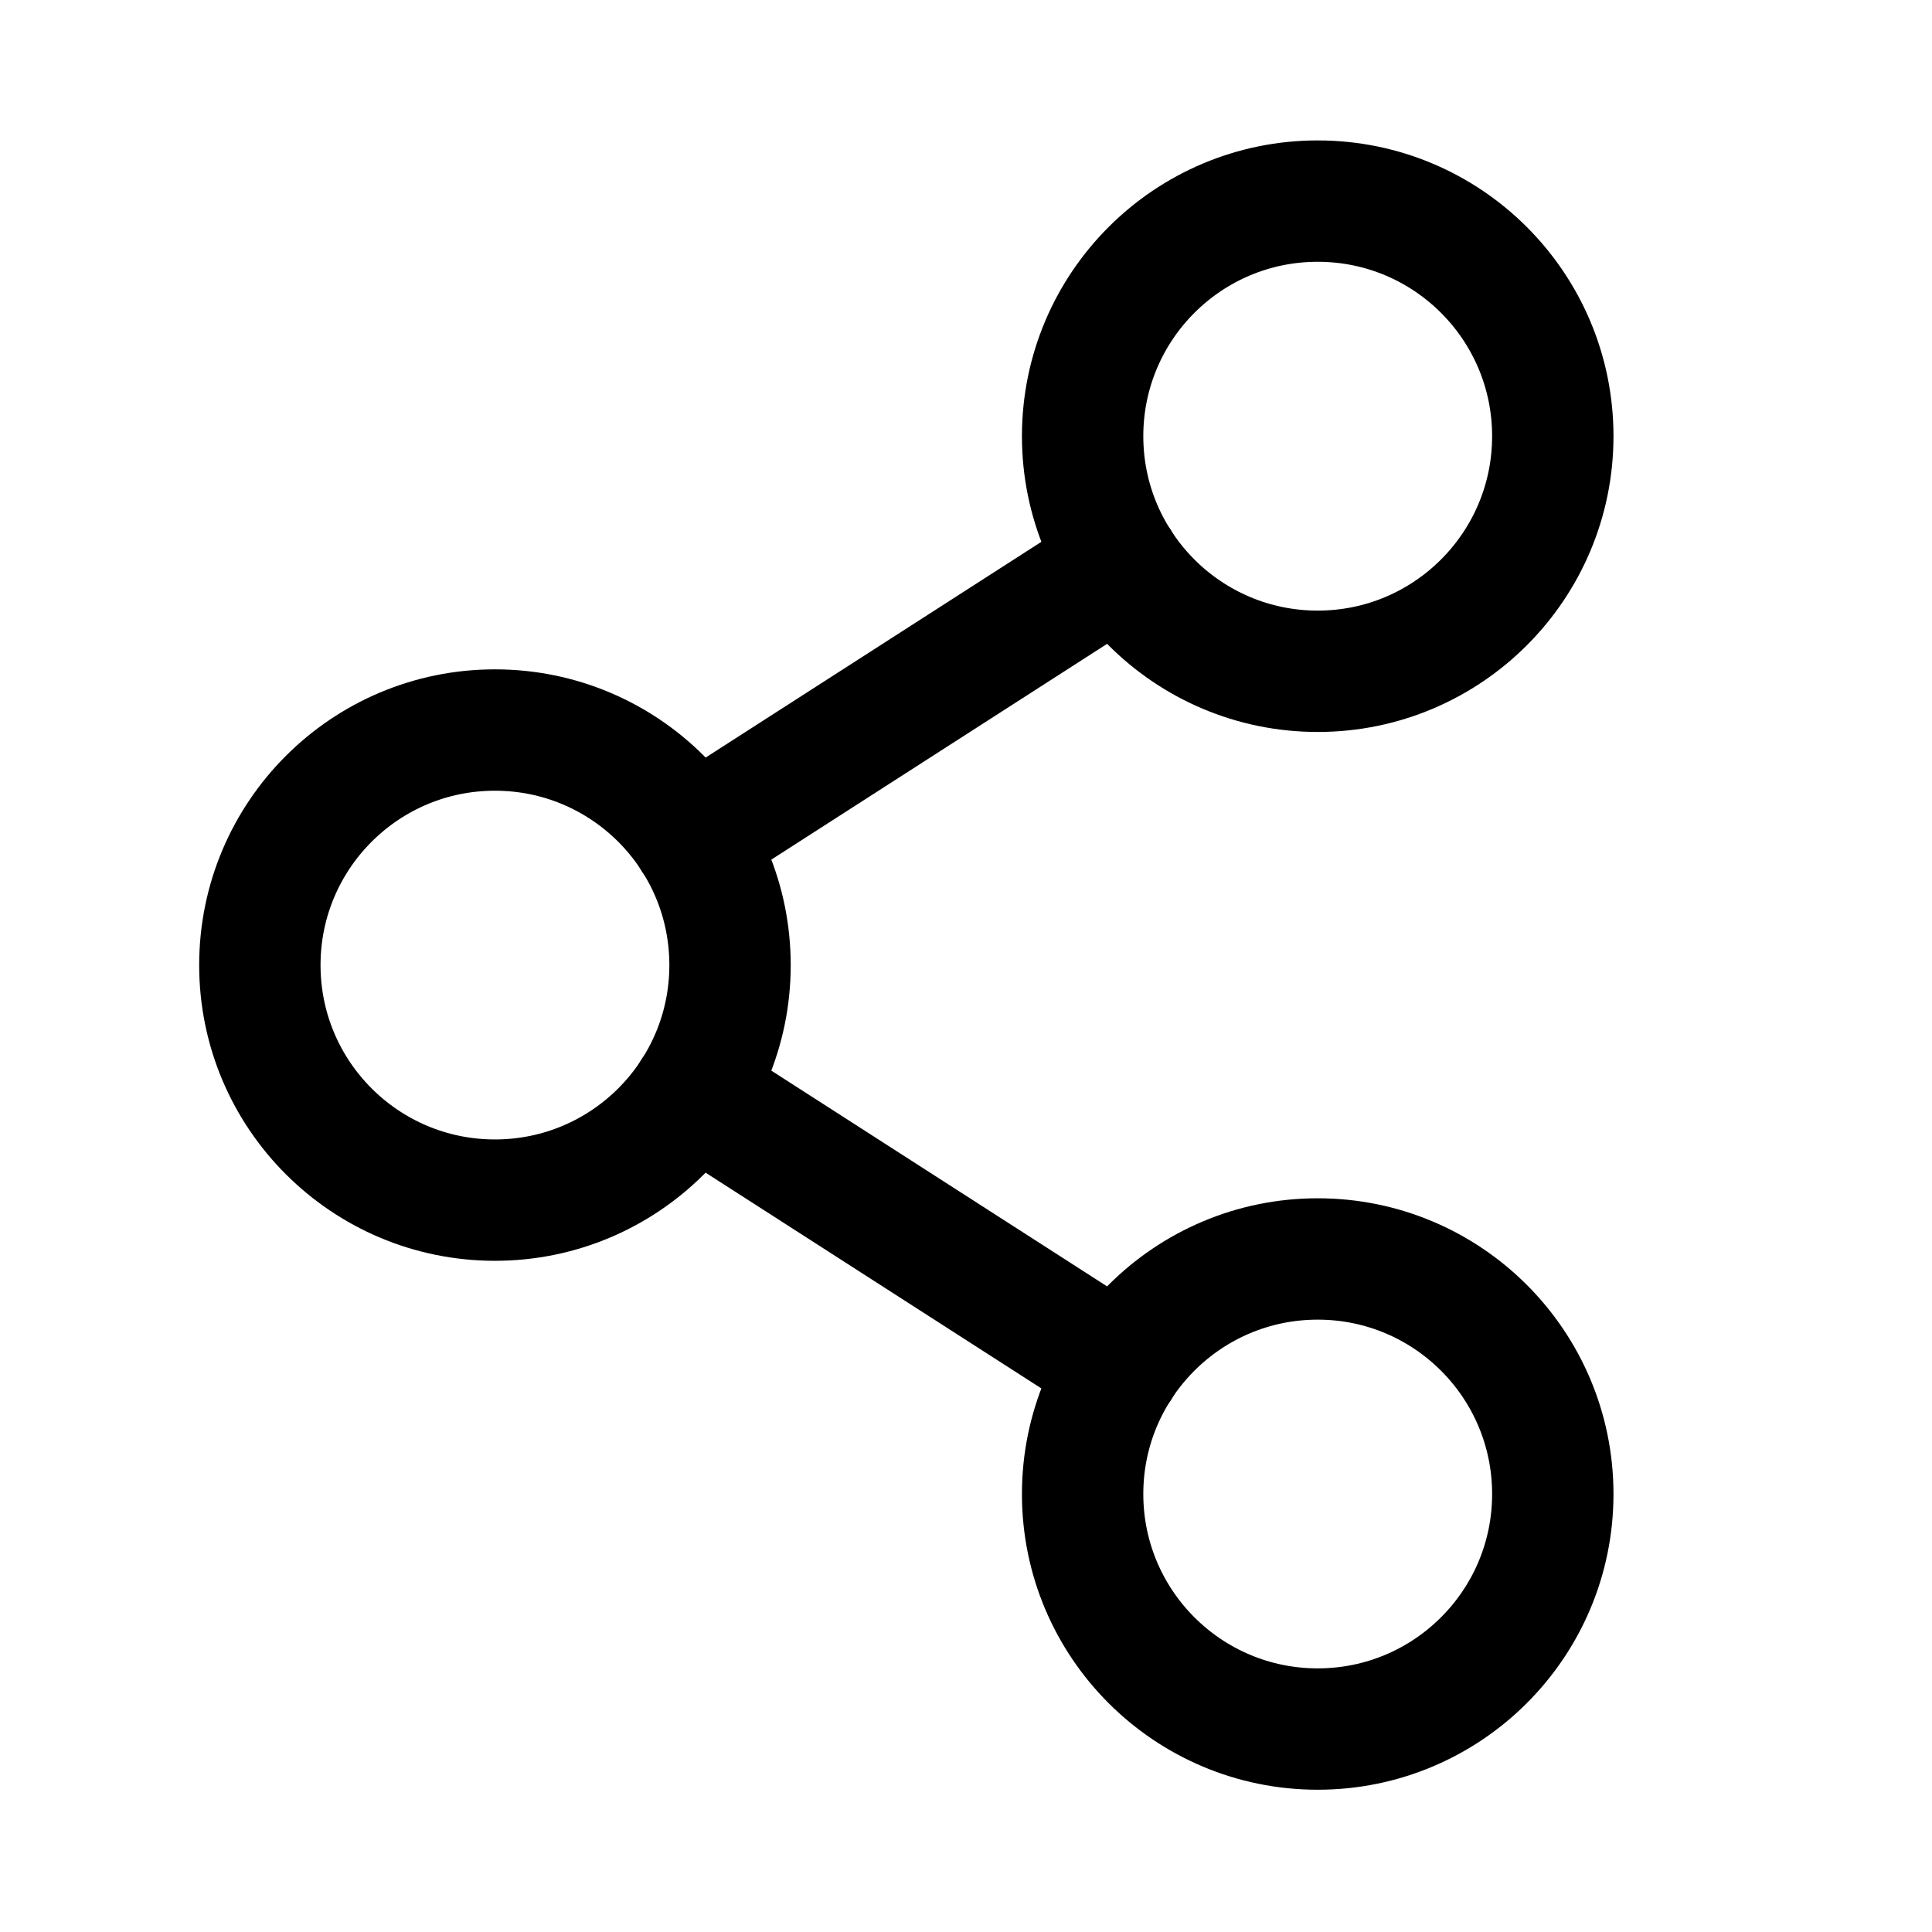 <svg width="22" height="22" viewBox="0 0 22 22" fill="none" xmlns="http://www.w3.org/2000/svg">
<path d="M5.636 13.666C7.114 13.666 8.313 12.468 8.313 10.99C8.313 9.511 7.114 8.313 5.636 8.313C4.157 8.313 2.959 9.511 2.959 10.99C2.959 12.468 4.157 13.666 5.636 13.666Z" stroke="black" stroke-width="1.382" stroke-linecap="round" stroke-linejoin="round"/>
<path d="M15.005 19.689C16.483 19.689 17.682 18.491 17.682 17.013C17.682 15.534 16.483 14.336 15.005 14.336C13.527 14.336 12.328 15.534 12.328 17.013C12.328 18.491 13.527 19.689 15.005 19.689Z" stroke="black" stroke-width="1.382" stroke-linecap="round" stroke-linejoin="round"/>
<path d="M15.005 7.644C16.483 7.644 17.682 6.445 17.682 4.967C17.682 3.488 16.483 2.29 15.005 2.29C13.527 2.29 12.328 3.488 12.328 4.967C12.328 6.445 13.527 7.644 15.005 7.644Z" stroke="black" stroke-width="1.382" stroke-linecap="round" stroke-linejoin="round"/>
<path d="M12.755 6.415L7.887 9.543" stroke="black" stroke-width="1.382" stroke-linecap="round" stroke-linejoin="round"/>
<path d="M7.887 12.437L12.755 15.565" stroke="black" stroke-width="1.382" stroke-linecap="round" stroke-linejoin="round"/>
</svg>
